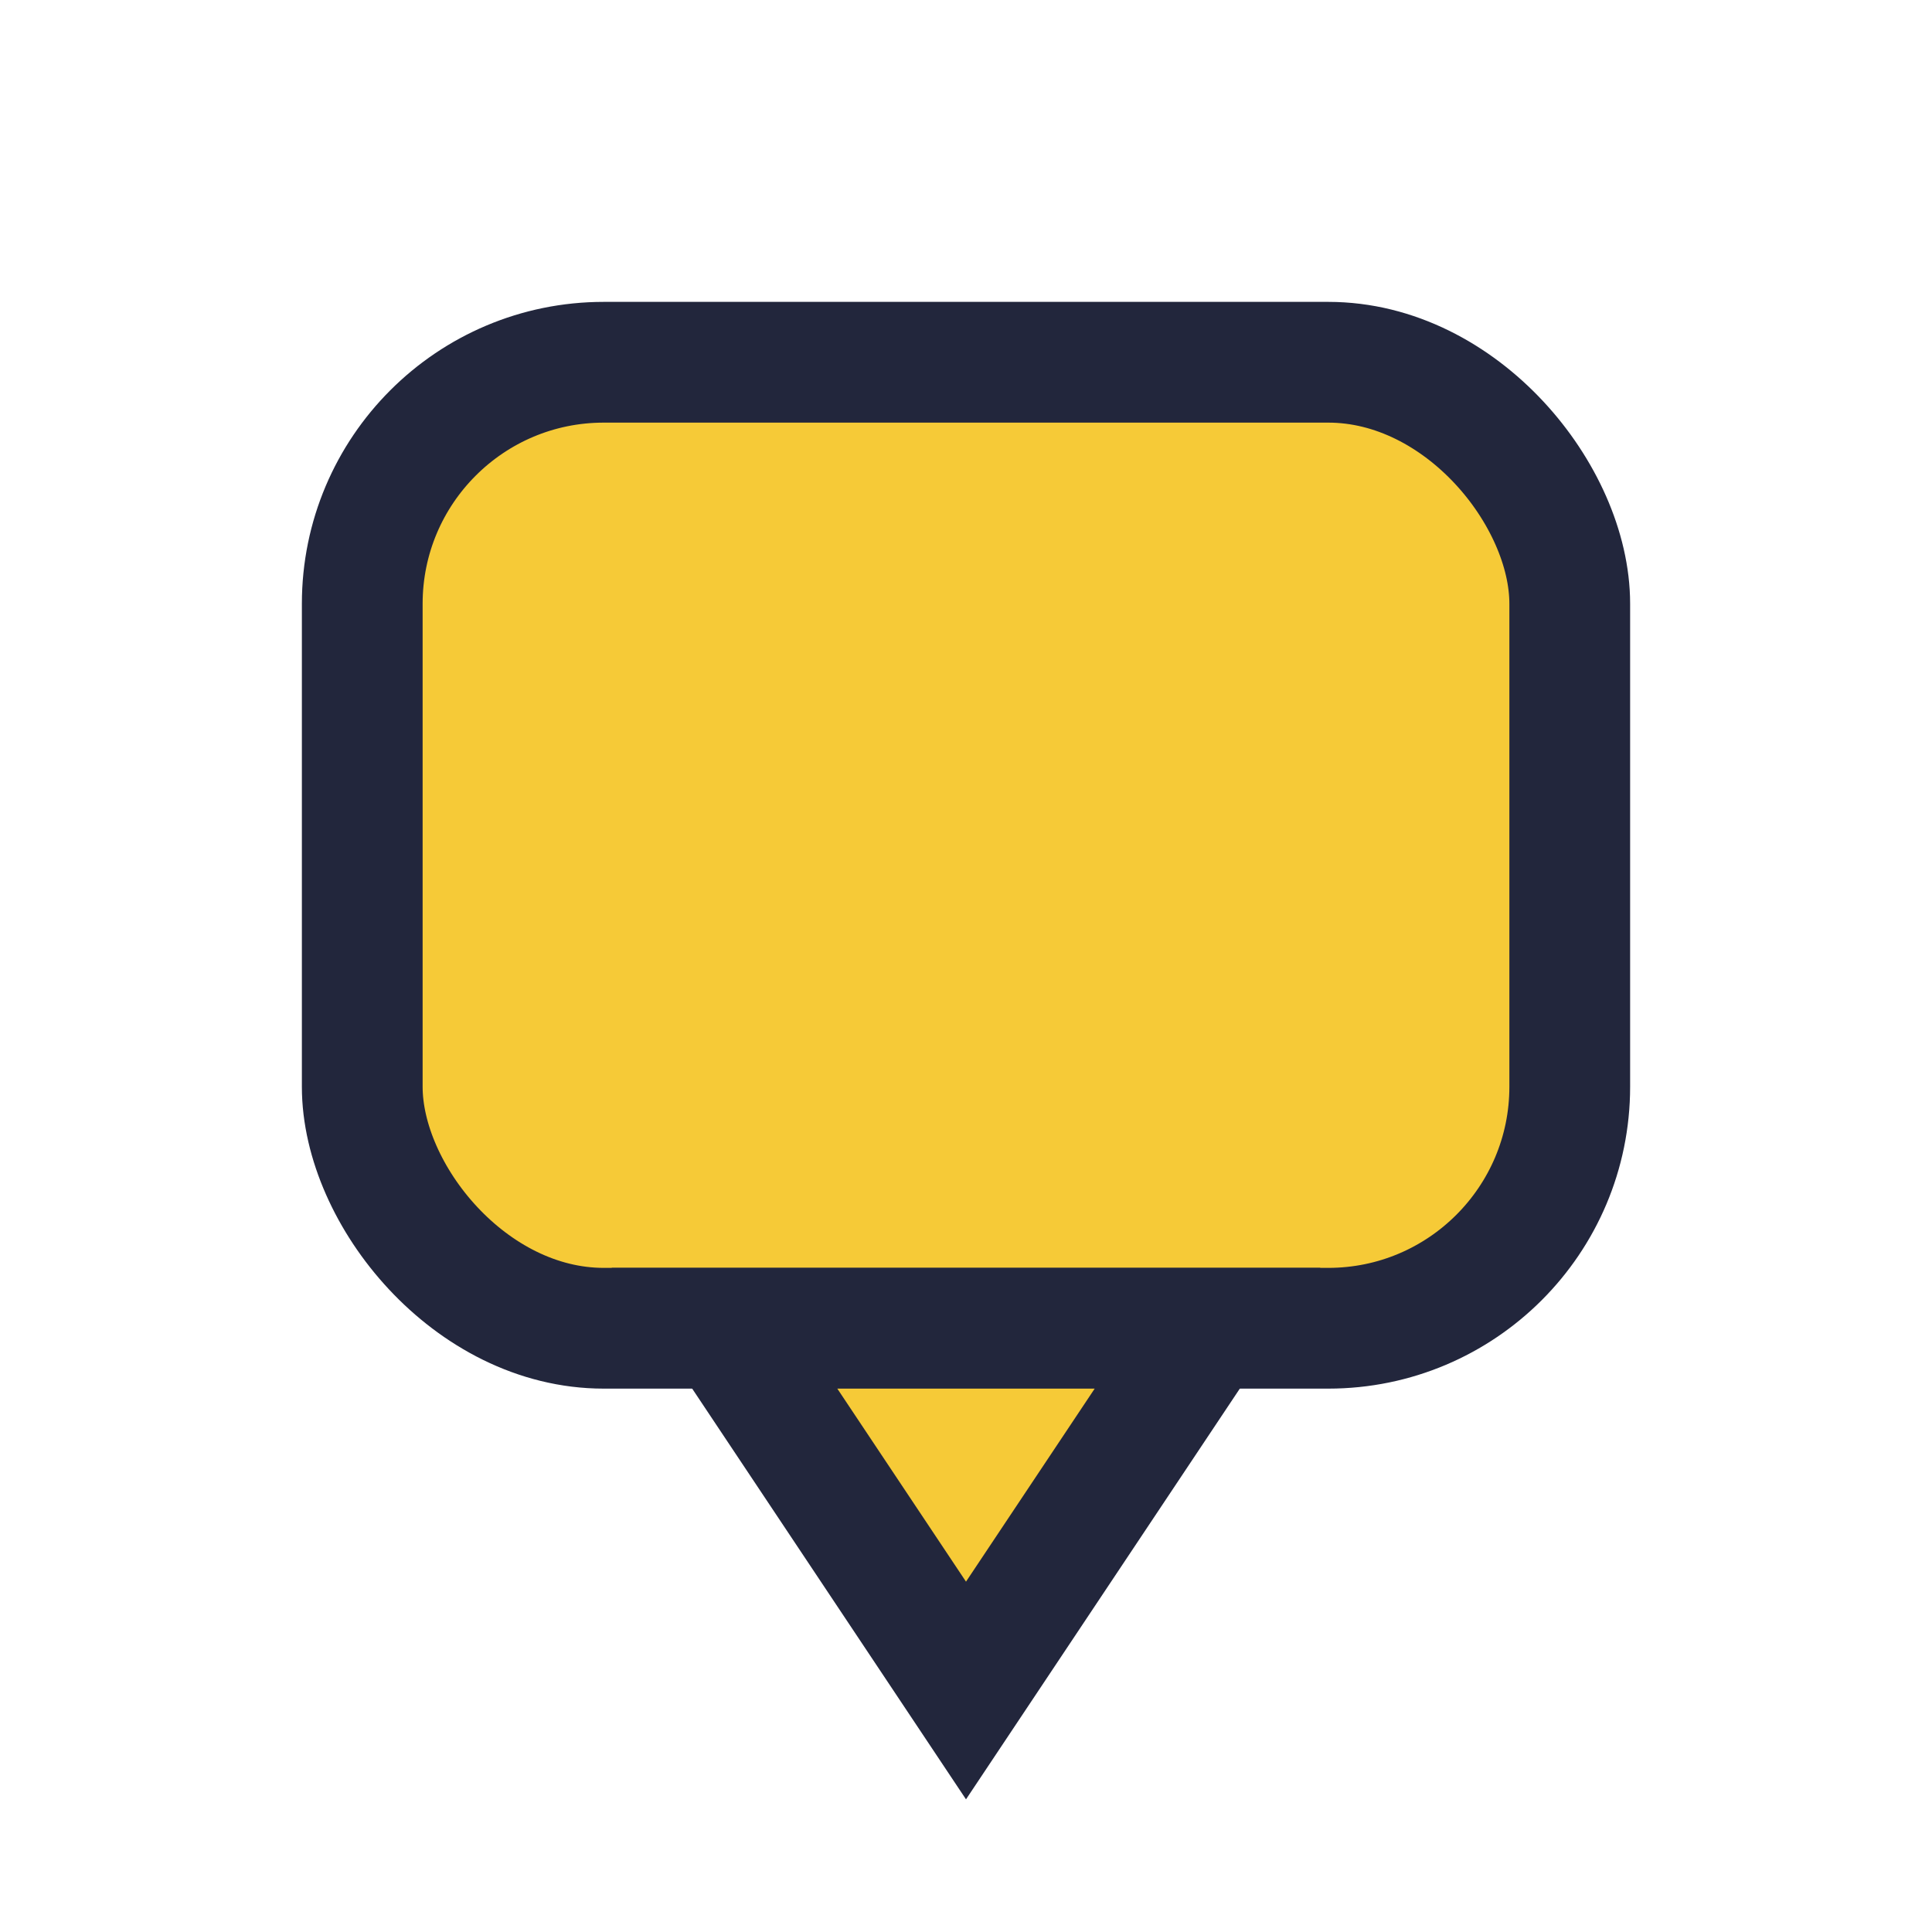 <?xml version="1.0" encoding="UTF-8"?>
<svg xmlns="http://www.w3.org/2000/svg" width="32" height="32" viewBox="0 0 32 32"><rect x="6" y="6" width="20" height="16" rx="4" fill="#F6CA37" stroke="#22263C" stroke-width="2"/><polygon points="16,28 12,22 20,22" fill="#F6CA37" stroke="#22263C" stroke-width="2"/></svg>